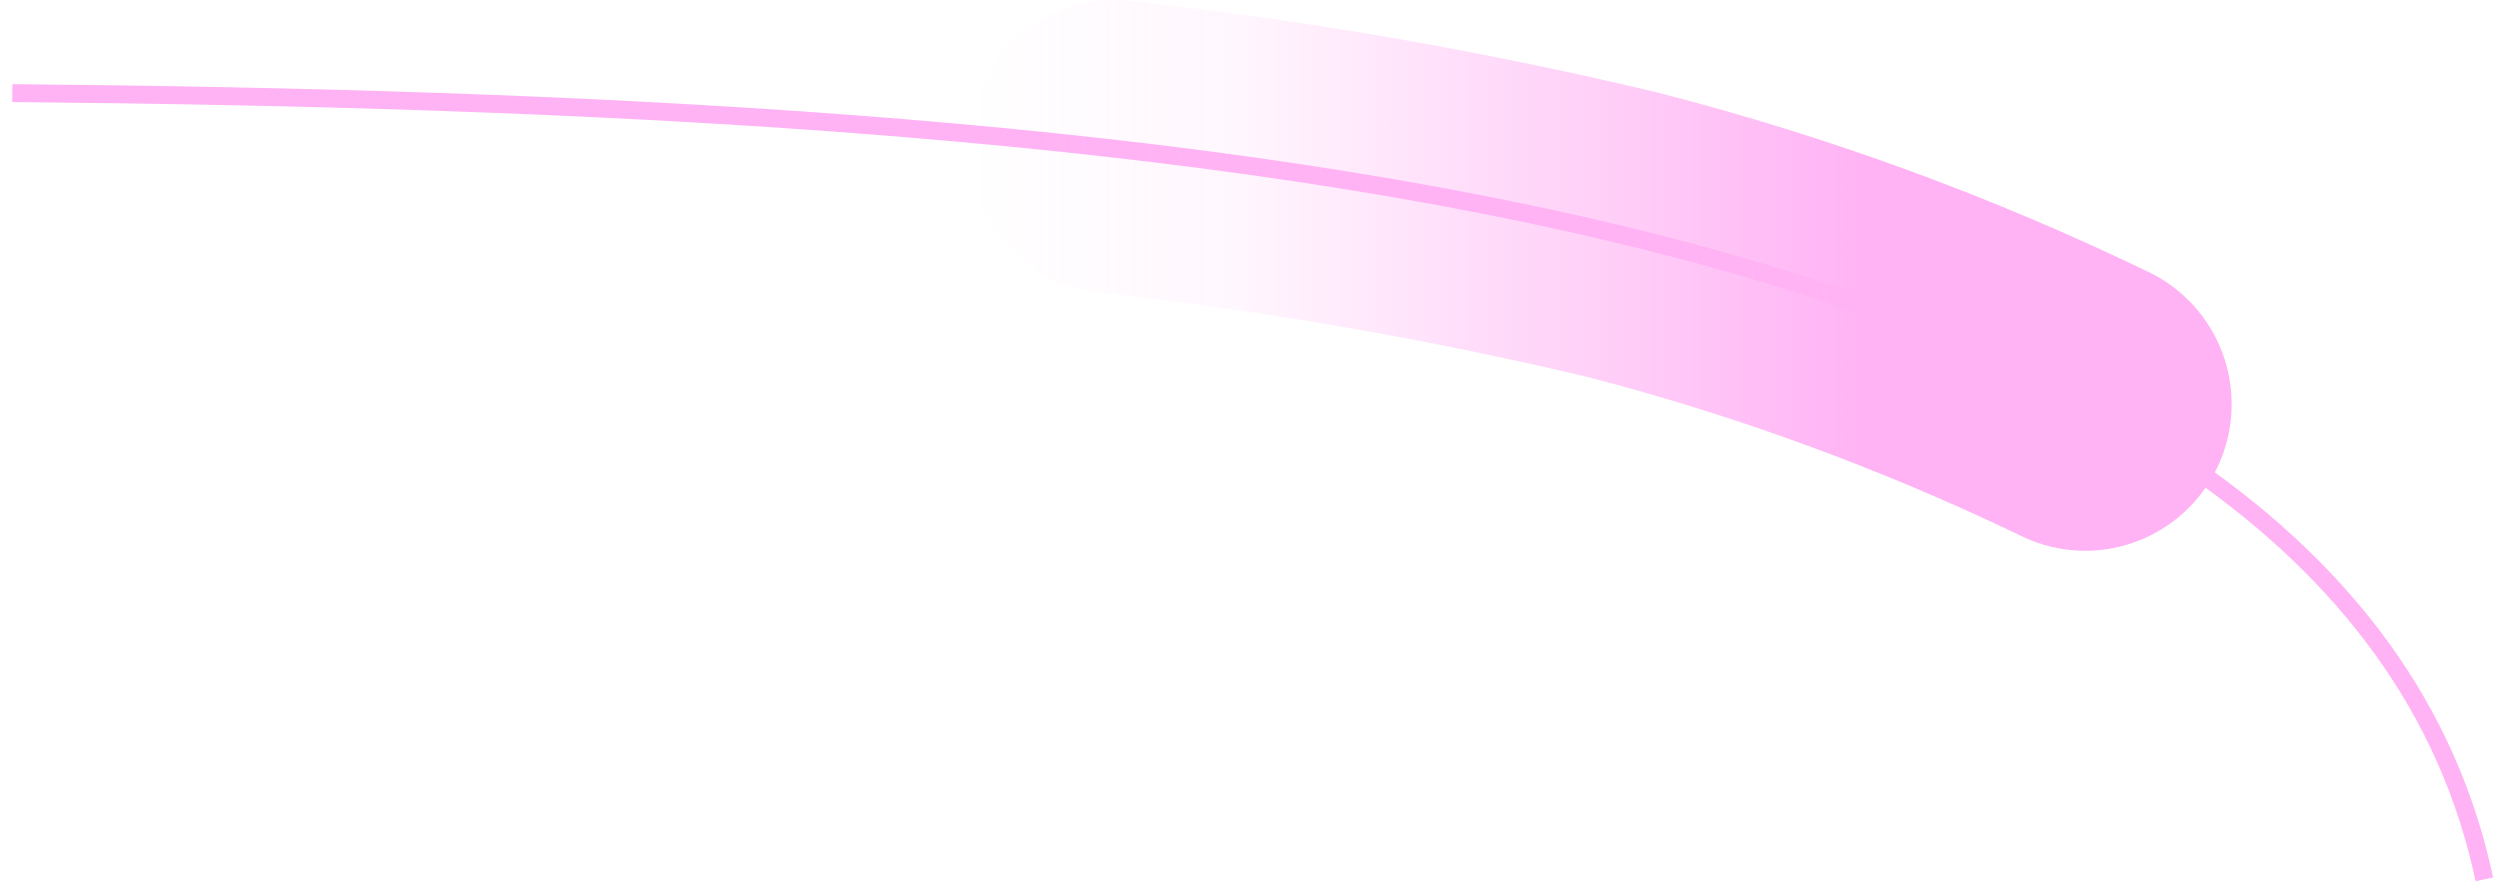 <svg width="203" height="72" viewBox="0 0 203 72" fill="none" xmlns="http://www.w3.org/2000/svg">
<path d="M1 7.561C92.457 8.392 189.944 15.866 201.729 71.403" stroke="#FFB3F4" stroke-width="1.453" stroke-miterlimit="10"/>
<path d="M169.331 44.727C167.47 44.726 165.635 44.288 163.974 43.448C152.726 38.042 140.98 33.742 128.901 30.608C115.845 27.514 102.612 25.223 89.276 23.748C87.721 23.589 86.212 23.126 84.836 22.384C83.46 21.642 82.243 20.637 81.256 19.425C80.268 18.213 79.529 16.818 79.081 15.321C78.632 13.823 78.483 12.252 78.642 10.696C78.8 9.141 79.264 7.632 80.005 6.256C80.747 4.88 81.753 3.663 82.965 2.676C84.177 1.688 85.572 0.949 87.069 0.501C88.567 0.052 90.138 -0.097 91.693 0.061C106.163 1.647 120.518 4.144 134.673 7.536C148.468 11.072 161.873 15.983 174.688 22.195C177.074 23.405 178.984 25.384 180.109 27.812C181.233 30.241 181.507 32.977 180.887 35.58C180.266 38.183 178.786 40.502 176.687 42.161C174.587 43.82 171.99 44.724 169.314 44.727H169.331Z" fill="url(#paint0_linear_311_1235)"/>
<defs>
<linearGradient id="paint0_linear_311_1235" x1="78.579" y1="22.361" x2="181.24" y2="22.361" gradientUnits="userSpaceOnUse">
<stop stop-color="#FFB3F4" stop-opacity="0"/>
<stop offset="0.21" stop-color="#FFB3F4" stop-opacity="0.11"/>
<stop offset="0.71" stop-color="#FFB3F4"/>
<stop offset="1" stop-color="#FFB3F4"/>
</linearGradient>
</defs>
</svg>
